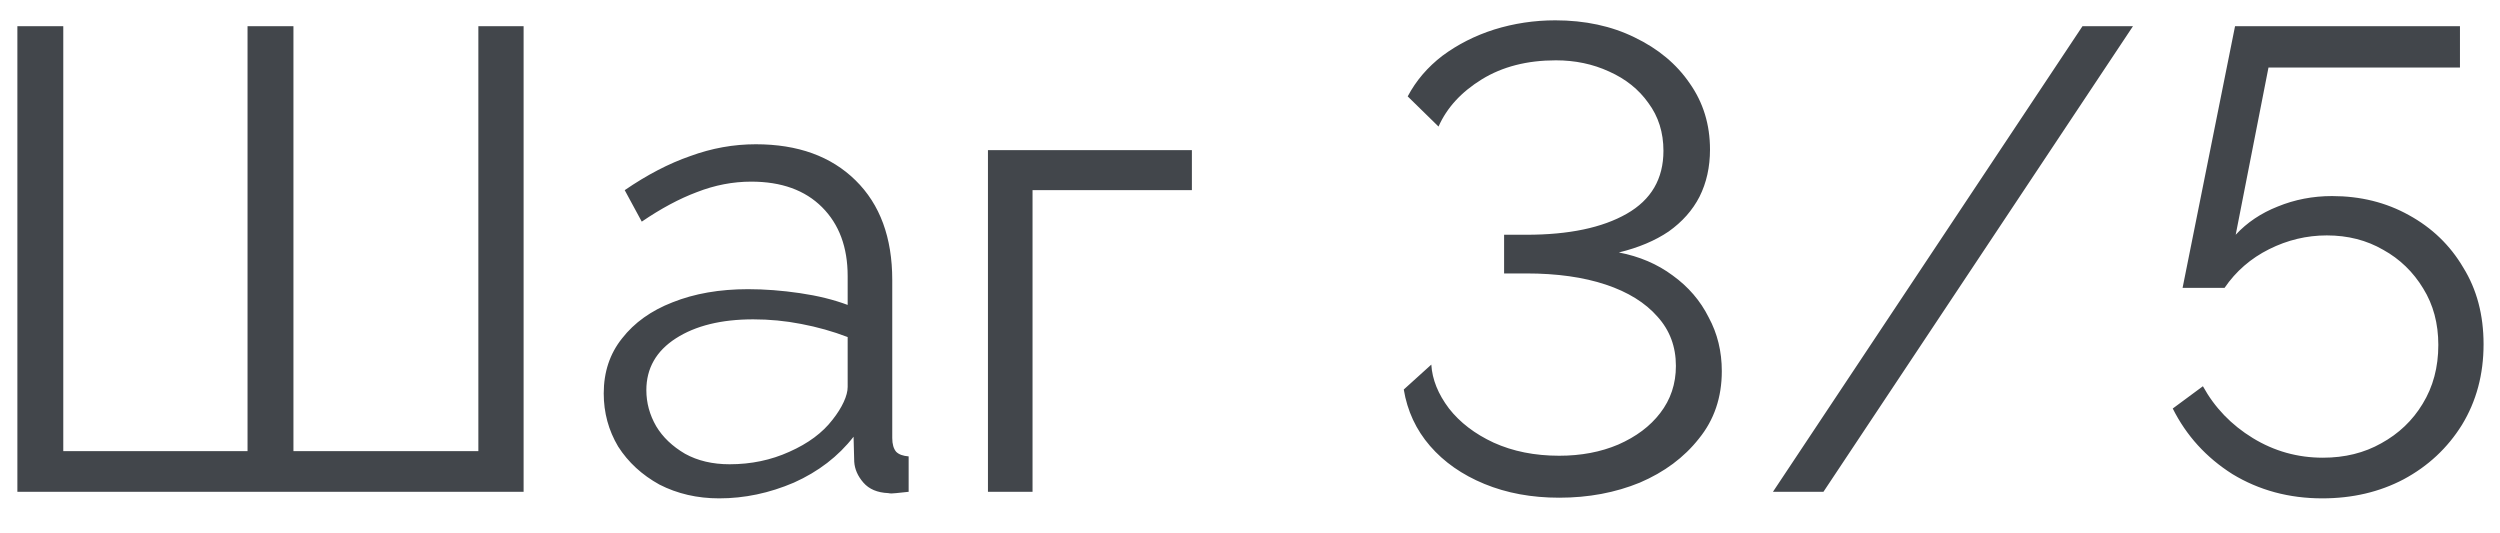 <?xml version="1.0" encoding="UTF-8"?> <svg xmlns="http://www.w3.org/2000/svg" width="61" height="13" viewBox="0 0 61 13" fill="none"> <path d="M0.424 12V0.64H1.544V11.008H6.04V0.64H7.16V11.008H11.672V0.64H12.776V12H0.424ZM14.731 9.6C14.731 9.077 14.88 8.629 15.179 8.256C15.478 7.872 15.889 7.579 16.411 7.376C16.945 7.163 17.558 7.056 18.251 7.056C18.657 7.056 19.078 7.088 19.515 7.152C19.953 7.216 20.342 7.312 20.683 7.44V6.736C20.683 6.032 20.475 5.472 20.059 5.056C19.643 4.64 19.067 4.432 18.331 4.432C17.883 4.432 17.441 4.517 17.003 4.688C16.576 4.848 16.128 5.088 15.659 5.408L15.243 4.64C15.787 4.267 16.32 3.989 16.843 3.808C17.366 3.616 17.899 3.52 18.443 3.52C19.467 3.52 20.278 3.813 20.875 4.4C21.473 4.987 21.771 5.797 21.771 6.832V10.688C21.771 10.837 21.803 10.949 21.867 11.024C21.931 11.088 22.032 11.125 22.171 11.136V12C22.054 12.011 21.953 12.021 21.867 12.032C21.782 12.043 21.718 12.043 21.675 12.032C21.409 12.021 21.206 11.936 21.067 11.776C20.928 11.616 20.854 11.445 20.843 11.264L20.827 10.656C20.454 11.136 19.968 11.509 19.371 11.776C18.774 12.032 18.166 12.16 17.547 12.16C17.014 12.16 16.529 12.048 16.091 11.824C15.665 11.589 15.329 11.28 15.083 10.896C14.848 10.501 14.731 10.069 14.731 9.6ZM20.315 10.24C20.433 10.091 20.523 9.947 20.587 9.808C20.651 9.669 20.683 9.547 20.683 9.44V8.224C20.32 8.085 19.942 7.979 19.547 7.904C19.163 7.829 18.774 7.792 18.379 7.792C17.601 7.792 16.971 7.947 16.491 8.256C16.011 8.565 15.771 8.987 15.771 9.52C15.771 9.829 15.851 10.123 16.011 10.4C16.171 10.667 16.406 10.891 16.715 11.072C17.024 11.243 17.387 11.328 17.803 11.328C18.326 11.328 18.811 11.227 19.259 11.024C19.718 10.821 20.07 10.56 20.315 10.24ZM24.106 12V3.664H29.082V4.64H25.194V12H24.106ZM38.044 12.144C37.372 12.144 36.764 12.032 36.22 11.808C35.676 11.584 35.234 11.275 34.892 10.88C34.551 10.485 34.338 10.027 34.252 9.504L34.924 8.896C34.946 9.259 35.09 9.616 35.356 9.968C35.623 10.309 35.986 10.587 36.444 10.8C36.914 11.013 37.447 11.12 38.044 11.12C38.578 11.12 39.058 11.029 39.484 10.848C39.922 10.656 40.263 10.4 40.508 10.08C40.764 9.749 40.892 9.365 40.892 8.928C40.892 8.459 40.743 8.059 40.444 7.728C40.146 7.387 39.724 7.125 39.18 6.944C38.636 6.763 37.991 6.672 37.244 6.672H36.7V5.728H37.244C38.279 5.728 39.095 5.557 39.692 5.216C40.29 4.875 40.588 4.363 40.588 3.68C40.588 3.232 40.466 2.843 40.22 2.512C39.986 2.181 39.666 1.925 39.26 1.744C38.866 1.563 38.434 1.472 37.964 1.472C37.26 1.472 36.658 1.627 36.156 1.936C35.655 2.245 35.303 2.629 35.1 3.088L34.348 2.352C34.551 1.968 34.834 1.637 35.196 1.36C35.57 1.083 35.991 0.869 36.46 0.72C36.94 0.571 37.436 0.496 37.948 0.496C38.674 0.496 39.319 0.635 39.884 0.912C40.46 1.189 40.908 1.563 41.228 2.032C41.559 2.501 41.724 3.04 41.724 3.648C41.724 4.075 41.639 4.459 41.468 4.8C41.298 5.131 41.047 5.413 40.716 5.648C40.386 5.872 39.98 6.043 39.5 6.16C40.002 6.256 40.439 6.443 40.812 6.72C41.196 6.997 41.49 7.339 41.692 7.744C41.906 8.139 42.012 8.576 42.012 9.056C42.012 9.696 41.826 10.245 41.452 10.704C41.09 11.163 40.61 11.52 40.012 11.776C39.415 12.021 38.759 12.144 38.044 12.144ZM52.044 0.64L44.492 12H43.26L50.812 0.64H52.044ZM56.663 12.16C55.852 12.16 55.122 11.963 54.471 11.568C53.831 11.163 53.346 10.629 53.015 9.968L53.751 9.424C54.039 9.947 54.444 10.368 54.967 10.688C55.49 11.008 56.06 11.168 56.679 11.168C57.212 11.168 57.687 11.051 58.103 10.816C58.53 10.581 58.866 10.261 59.111 9.856C59.367 9.44 59.495 8.96 59.495 8.416C59.495 7.893 59.372 7.435 59.127 7.04C58.882 6.635 58.556 6.32 58.151 6.096C57.746 5.861 57.287 5.744 56.775 5.744C56.284 5.744 55.815 5.856 55.367 6.08C54.919 6.304 54.556 6.619 54.279 7.024H53.255L54.535 0.64H60.023V1.648H55.351L54.551 5.728C54.828 5.429 55.17 5.2 55.575 5.04C55.991 4.869 56.434 4.784 56.903 4.784C57.596 4.784 58.22 4.939 58.775 5.248C59.34 5.557 59.783 5.984 60.103 6.528C60.434 7.061 60.599 7.685 60.599 8.4C60.599 9.136 60.423 9.792 60.071 10.368C59.719 10.933 59.244 11.376 58.647 11.696C58.06 12.005 57.399 12.16 56.663 12.16Z" fill="#42464B"></path> </svg> 